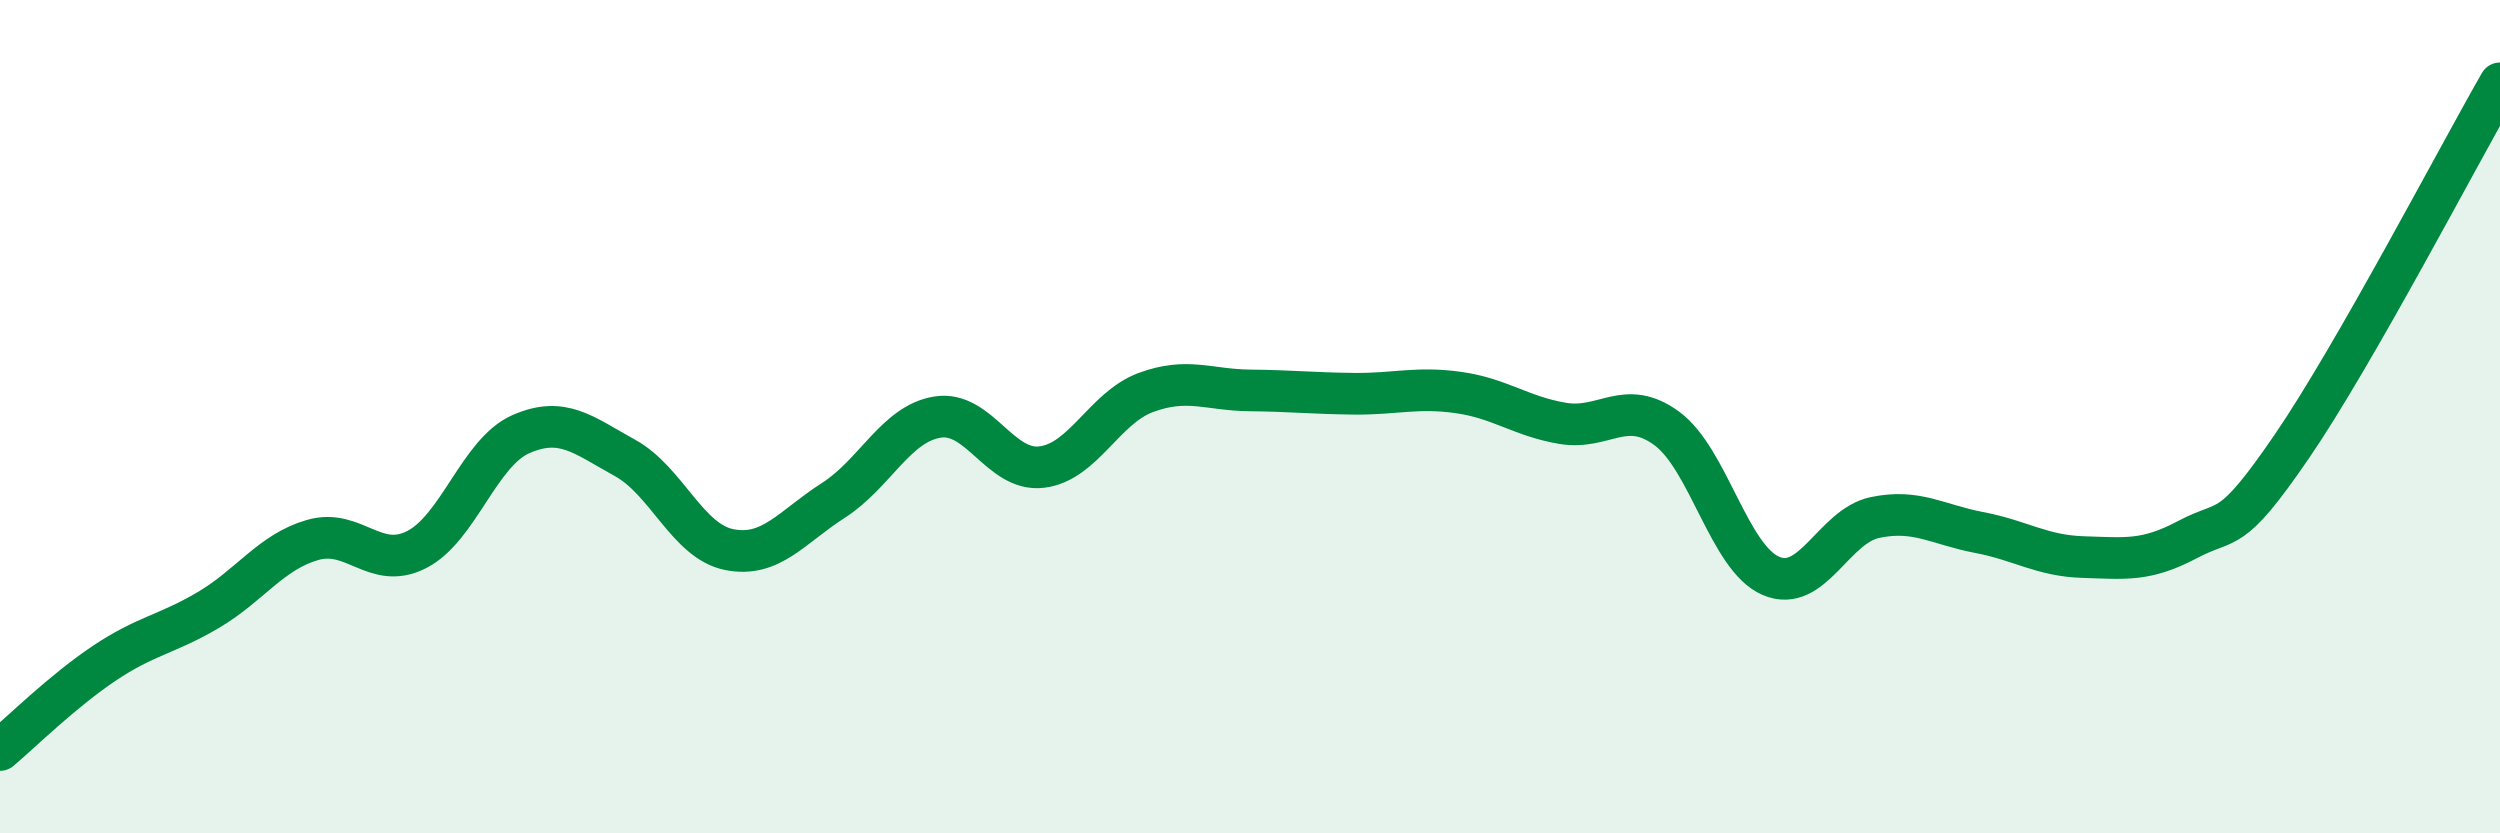
    <svg width="60" height="20" viewBox="0 0 60 20" xmlns="http://www.w3.org/2000/svg">
      <path
        d="M 0,18 C 0.5,17.58 1.5,16.59 2.5,15.92 C 3.5,15.25 4,15.23 5,14.64 C 6,14.05 6.5,13.25 7.5,12.96 C 8.5,12.67 9,13.7 10,13.19 C 11,12.68 11.5,10.86 12.5,10.42 C 13.5,9.98 14,10.44 15,10.99 C 16,11.54 16.5,12.99 17.5,13.19 C 18.5,13.39 19,12.65 20,12.01 C 21,11.37 21.5,10.17 22.5,10.01 C 23.5,9.85 24,11.33 25,11.21 C 26,11.09 26.5,9.79 27.5,9.42 C 28.5,9.05 29,9.36 30,9.37 C 31,9.38 31.5,9.44 32.5,9.45 C 33.5,9.46 34,9.28 35,9.42 C 36,9.56 36.5,9.99 37.5,10.16 C 38.5,10.33 39,9.55 40,10.28 C 41,11.01 41.5,13.39 42.5,13.82 C 43.5,14.25 44,12.63 45,12.42 C 46,12.21 46.5,12.59 47.5,12.78 C 48.5,12.97 49,13.34 50,13.37 C 51,13.4 51.5,13.48 52.5,12.95 C 53.5,12.42 53.5,12.91 55,10.72 C 56.5,8.53 59,3.74 60,2L60 20L0 20Z"
        fill="#008740"
        opacity="0.1"
        stroke-linecap="round"
        stroke-linejoin="round"
      />
      <path
        d="M 0,18 C 0.5,17.58 1.5,16.59 2.5,15.92 C 3.5,15.25 4,15.23 5,14.64 C 6,14.05 6.5,13.25 7.5,12.96 C 8.5,12.67 9,13.7 10,13.19 C 11,12.68 11.5,10.86 12.5,10.42 C 13.5,9.98 14,10.44 15,10.99 C 16,11.54 16.5,12.99 17.5,13.19 C 18.5,13.39 19,12.65 20,12.01 C 21,11.37 21.5,10.17 22.5,10.01 C 23.5,9.85 24,11.33 25,11.21 C 26,11.09 26.5,9.79 27.5,9.42 C 28.5,9.05 29,9.36 30,9.37 C 31,9.38 31.5,9.44 32.5,9.45 C 33.5,9.46 34,9.28 35,9.42 C 36,9.56 36.5,9.99 37.5,10.16 C 38.5,10.33 39,9.55 40,10.28 C 41,11.01 41.5,13.39 42.5,13.82 C 43.5,14.25 44,12.63 45,12.42 C 46,12.21 46.5,12.59 47.5,12.78 C 48.5,12.97 49,13.34 50,13.37 C 51,13.4 51.5,13.48 52.5,12.95 C 53.5,12.42 53.5,12.91 55,10.72 C 56.5,8.53 59,3.74 60,2"
        stroke="#008740"
        stroke-width="1"
        fill="none"
        stroke-linecap="round"
        stroke-linejoin="round"
      />
    </svg>
  